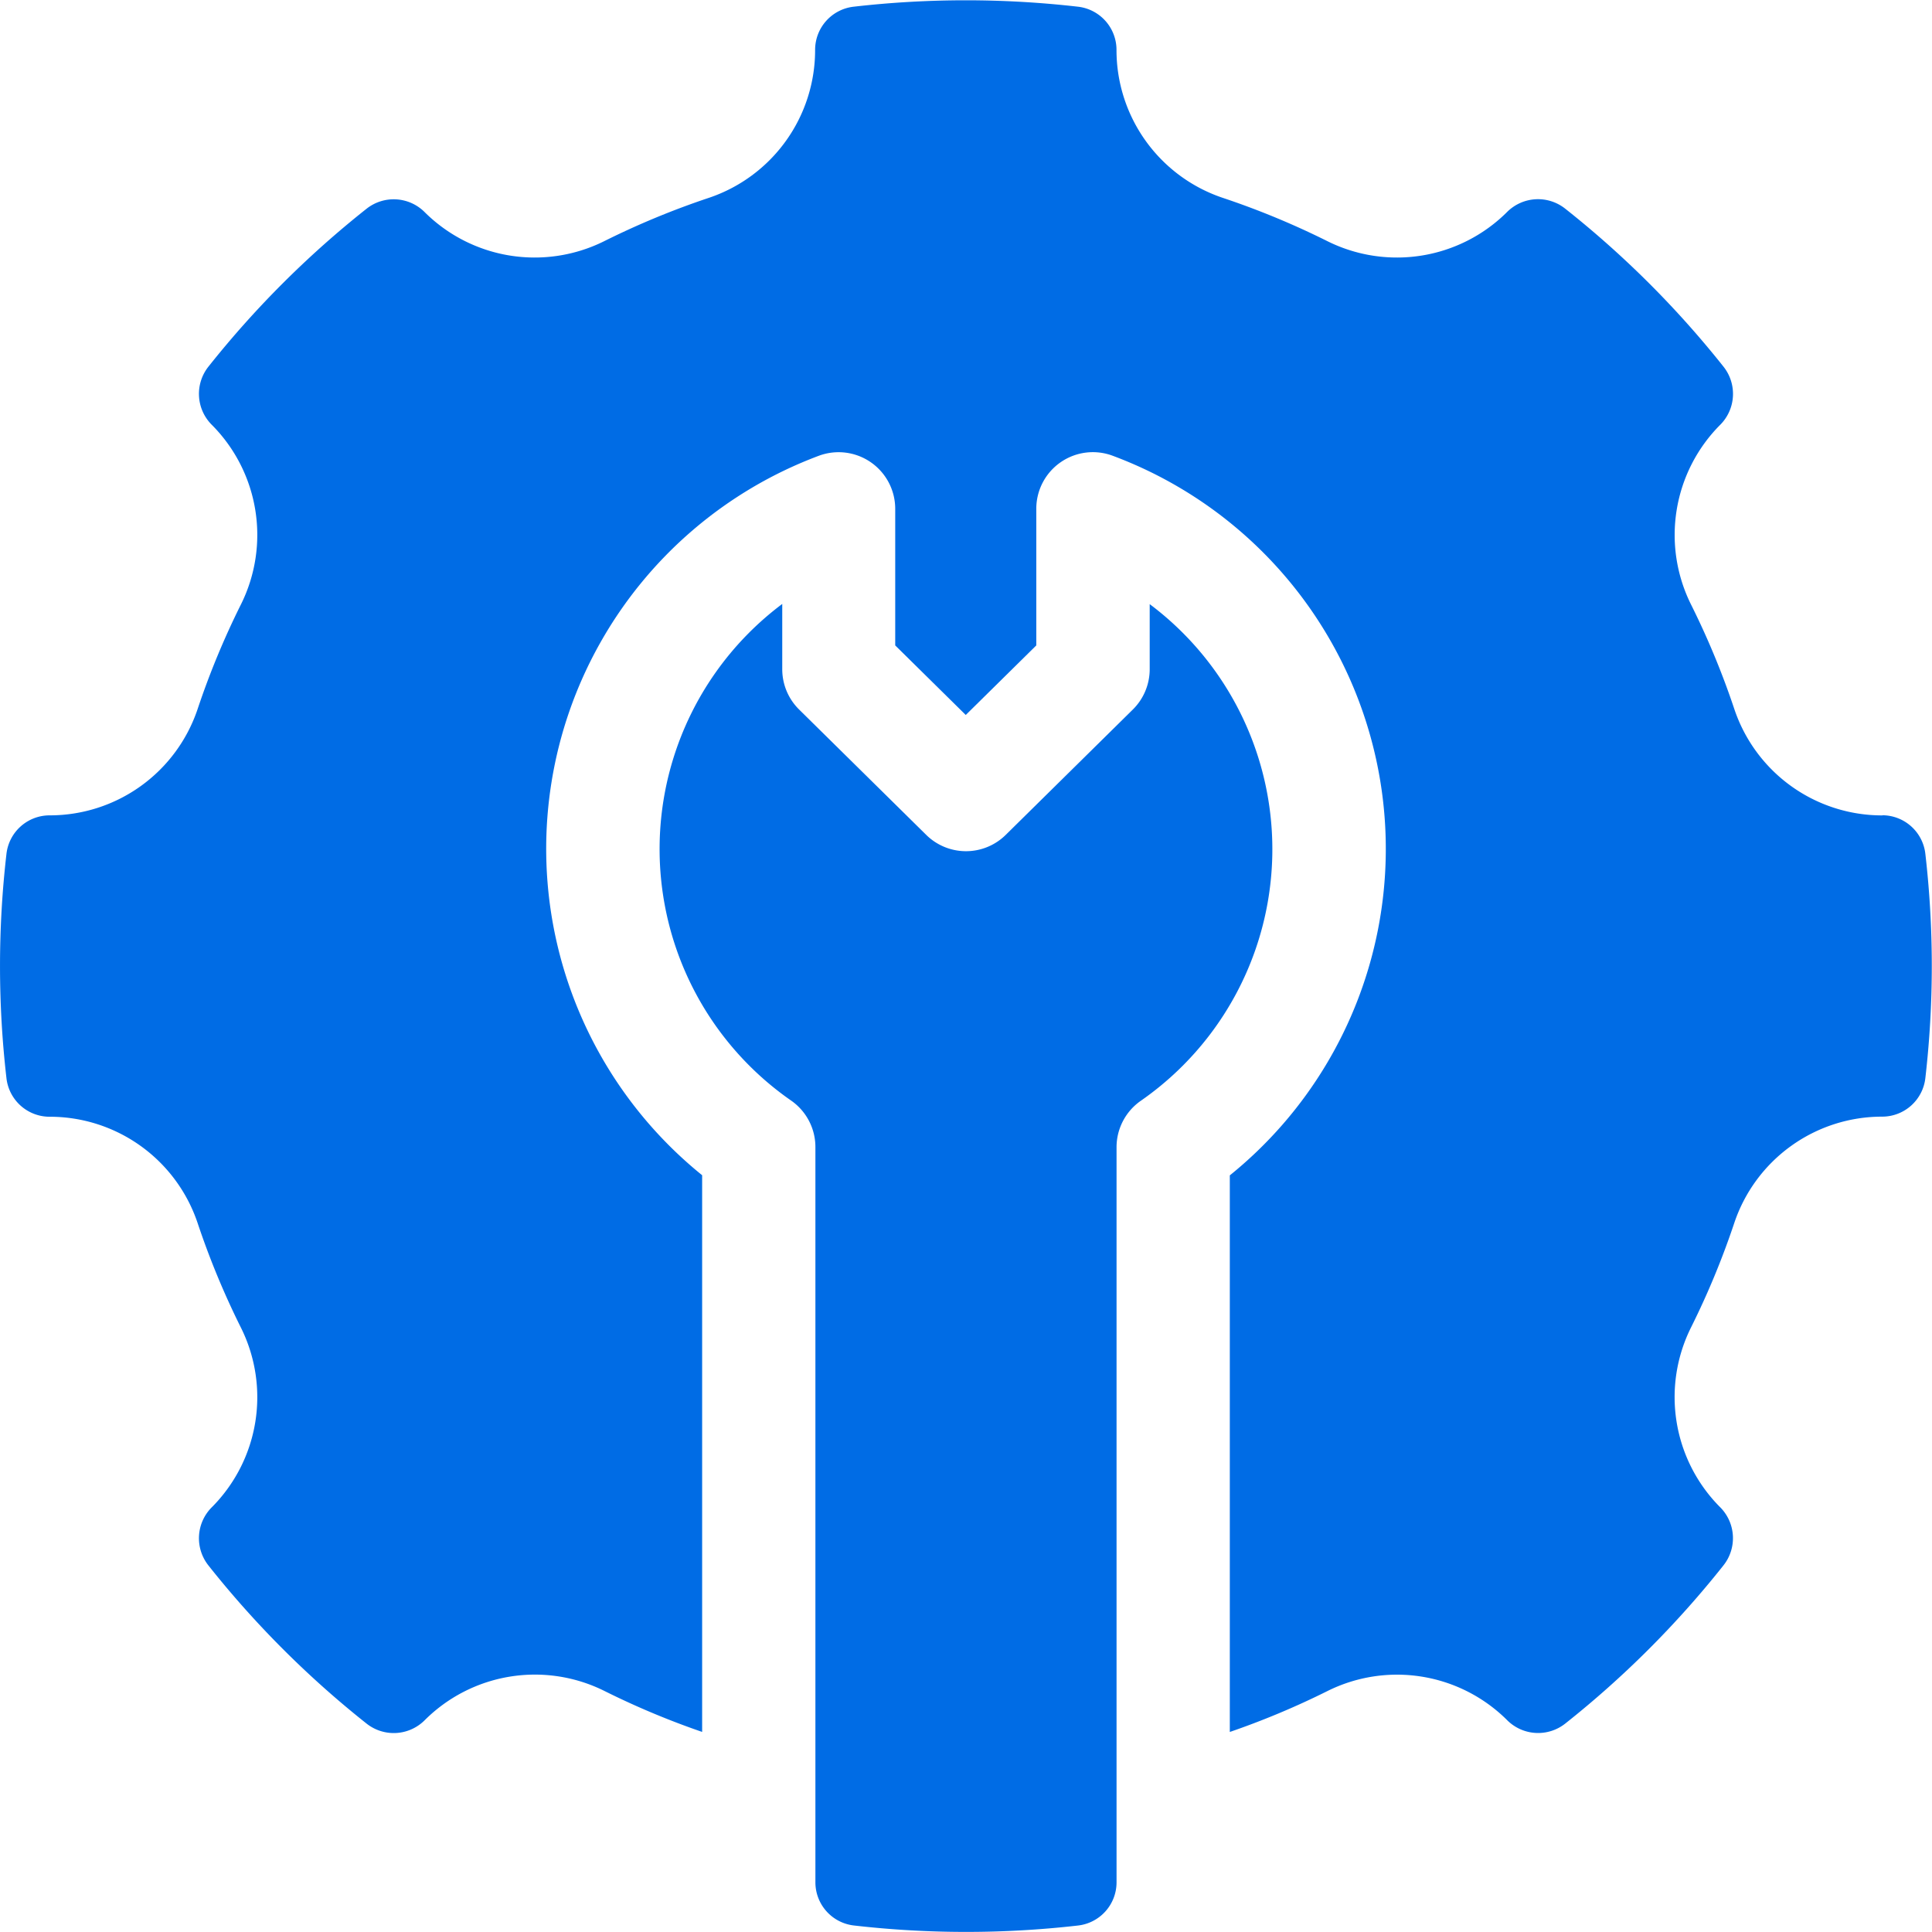 <svg xmlns="http://www.w3.org/2000/svg" width="39.744" height="39.743" viewBox="0 0 39.744 39.743">
  <g id="Group_26831" data-name="Group 26831" transform="translate(-0.001 -0.007)">
    <path id="Path_82149" data-name="Path 82149" d="M184.209,186.36c0-.009,0-.019,0-.028v-15.1a1.164,1.164,0,0,1,.5-.955,6.3,6.3,0,0,0,.182-10.216V161.4a1.164,1.164,0,0,1-.347.829l-2.615,2.579a1.164,1.164,0,0,1-1.635,0l-2.615-2.579a1.164,1.164,0,0,1-.347-.829v-1.343a6.3,6.3,0,0,0,.182,10.216,1.164,1.164,0,0,1,.5.955v15.13a.894.894,0,0,0,.8.886,20.242,20.242,0,0,0,4.6,0A.894.894,0,0,0,184.209,186.36Z" transform="translate(-161.239 -147.626)" fill="#006ce5"/>
    <path id="Path_82150" data-name="Path 82150" d="M38.728,16.781a3.207,3.207,0,0,1-3.05-2.189,16.614,16.614,0,0,0-.889-2.147,3.209,3.209,0,0,1,.606-3.706.9.9,0,0,0,.061-1.189A20.016,20.016,0,0,0,32.2,4.3a.9.9,0,0,0-1.189.061,3.209,3.209,0,0,1-3.706.606,16.63,16.63,0,0,0-2.147-.889,3.207,3.207,0,0,1-2.189-3.048.894.894,0,0,0-.8-.886,20.234,20.234,0,0,0-4.6,0,.894.894,0,0,0-.8.884,3.207,3.207,0,0,1-2.189,3.05,16.622,16.622,0,0,0-2.147.889,3.209,3.209,0,0,1-3.706-.606A.9.9,0,0,0,7.543,4.3,20.012,20.012,0,0,0,4.289,7.549a.9.9,0,0,0,.061,1.189,3.209,3.209,0,0,1,.606,3.706,16.63,16.63,0,0,0-.889,2.147,3.207,3.207,0,0,1-3.048,2.189.894.894,0,0,0-.886.8,20.146,20.146,0,0,0,0,4.6.894.894,0,0,0,.884.8,3.207,3.207,0,0,1,3.05,2.189,16.622,16.622,0,0,0,.889,2.147,3.209,3.209,0,0,1-.606,3.706.9.9,0,0,0-.061,1.189,20.016,20.016,0,0,0,3.253,3.253A.9.9,0,0,0,8.732,35.4a3.208,3.208,0,0,1,3.706-.606,16.624,16.624,0,0,0,2.007.841V24.183a8.632,8.632,0,0,1,2.4-14.8,1.165,1.165,0,0,1,1.572,1.091v2.81l1.451,1.431,1.451-1.431v-2.81A1.164,1.164,0,0,1,22.9,9.386a8.631,8.631,0,0,1,2.4,14.8V35.636a16.618,16.618,0,0,0,2.007-.841,3.209,3.209,0,0,1,3.706.606.9.9,0,0,0,1.189.061,20.015,20.015,0,0,0,3.253-3.253.9.9,0,0,0-.061-1.189,3.209,3.209,0,0,1-.606-3.706,16.623,16.623,0,0,0,.889-2.147,3.207,3.207,0,0,1,3.048-2.189h0a.894.894,0,0,0,.884-.8,20.148,20.148,0,0,0,0-4.6.894.894,0,0,0-.884-.8Z" transform="translate(0 0)" fill="#006ce5"/>
  </g>
</svg>
